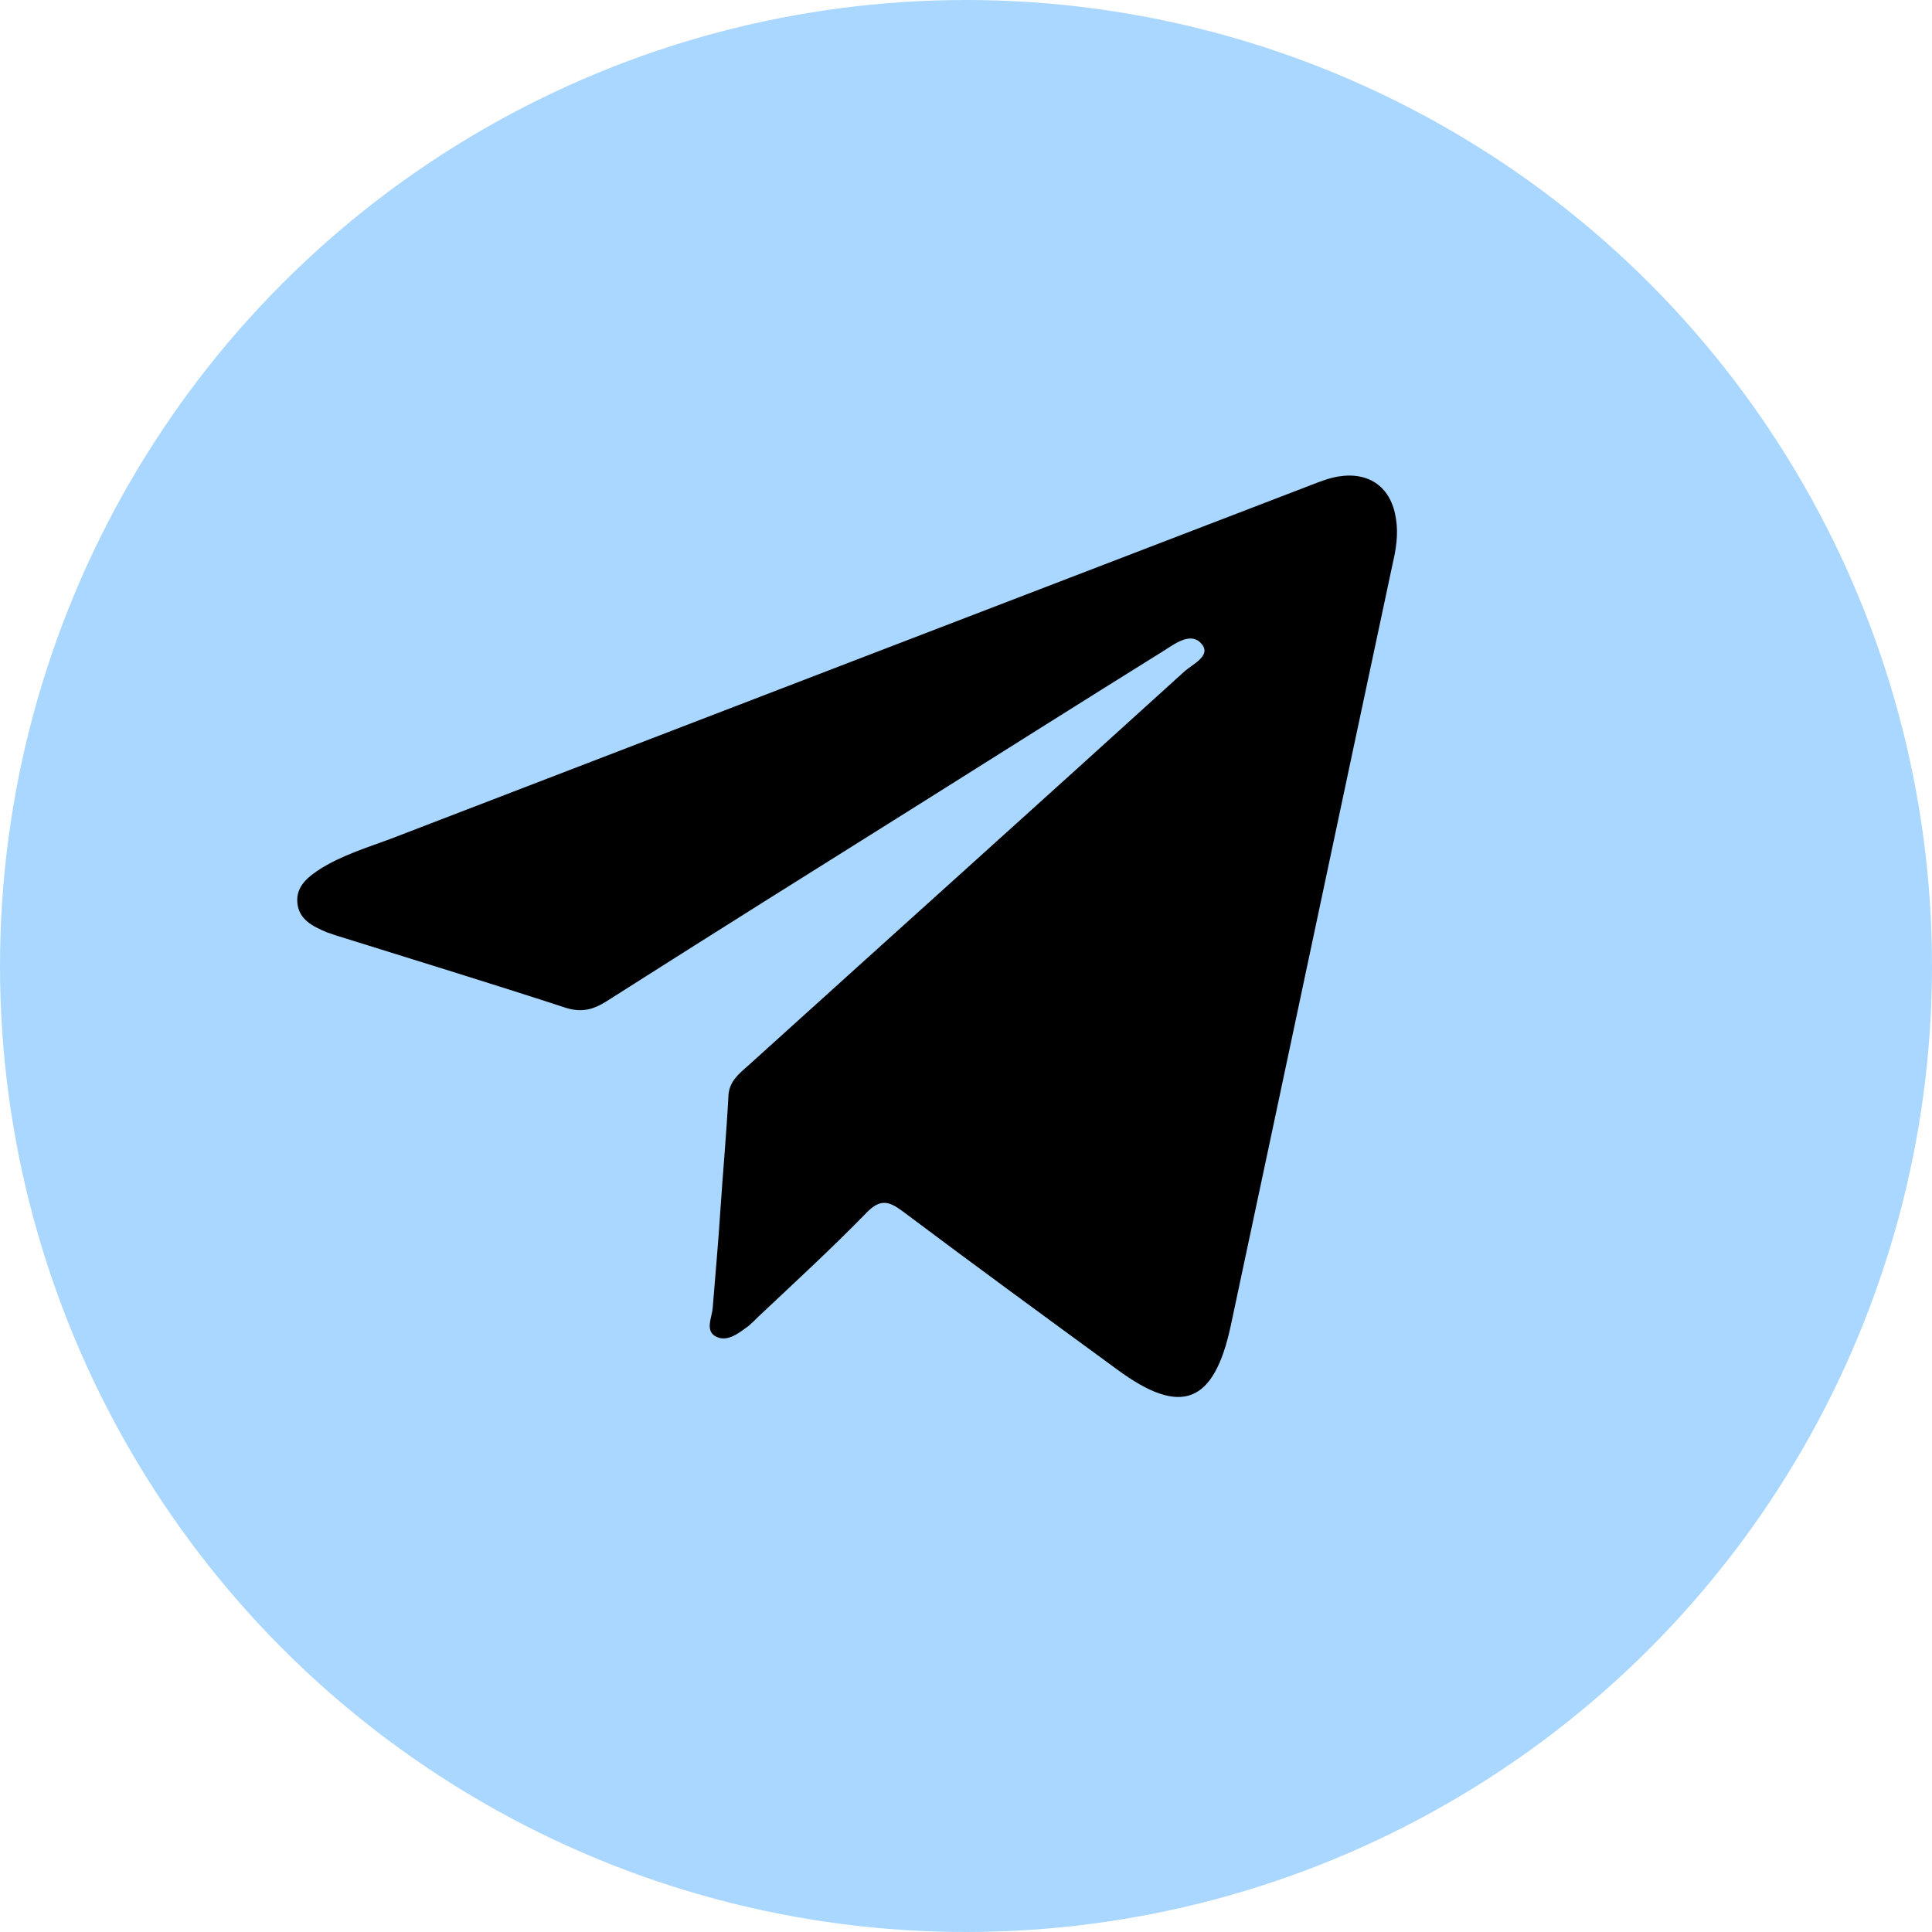<svg width="65" height="65" viewBox="0 0 65 65" fill="none" xmlns="http://www.w3.org/2000/svg">
<circle cx="32.5" cy="32.5" r="32.5" fill="#AAD7FF"/>
<path d="M24.235 40.739C24.32 39.449 24.439 38.176 24.506 36.886C24.523 36.394 24.847 36.14 25.153 35.868C30.049 31.439 34.962 27.027 39.859 22.581C40.131 22.343 40.726 22.072 40.454 21.698C40.114 21.24 39.587 21.614 39.196 21.868C36.442 23.582 33.704 25.313 30.95 27.044C27.431 29.25 23.912 31.456 20.392 33.696C19.933 33.984 19.542 34.069 19.015 33.9C16.465 33.068 13.915 32.288 11.364 31.49C11.245 31.456 11.126 31.405 11.007 31.371C10.531 31.168 10.055 30.947 10.004 30.37C9.953 29.81 10.378 29.488 10.803 29.216C11.517 28.775 12.333 28.52 13.116 28.232C23.435 24.261 33.772 20.29 44.109 16.319C44.415 16.2 44.721 16.082 45.027 16.031C46.081 15.861 46.813 16.404 46.966 17.456C47.051 17.982 46.966 18.491 46.847 19C45.027 27.536 43.225 36.072 41.406 44.608C40.845 47.221 39.74 47.662 37.598 46.084C35.184 44.319 32.769 42.554 30.372 40.755C29.896 40.399 29.607 40.331 29.148 40.806C27.975 42.011 26.734 43.148 25.51 44.302C25.408 44.404 25.306 44.506 25.187 44.608C24.863 44.845 24.489 45.151 24.116 44.981C23.691 44.794 23.962 44.319 23.98 43.98C24.064 42.911 24.166 41.825 24.235 40.739Z" fill="black"/>
</svg>
